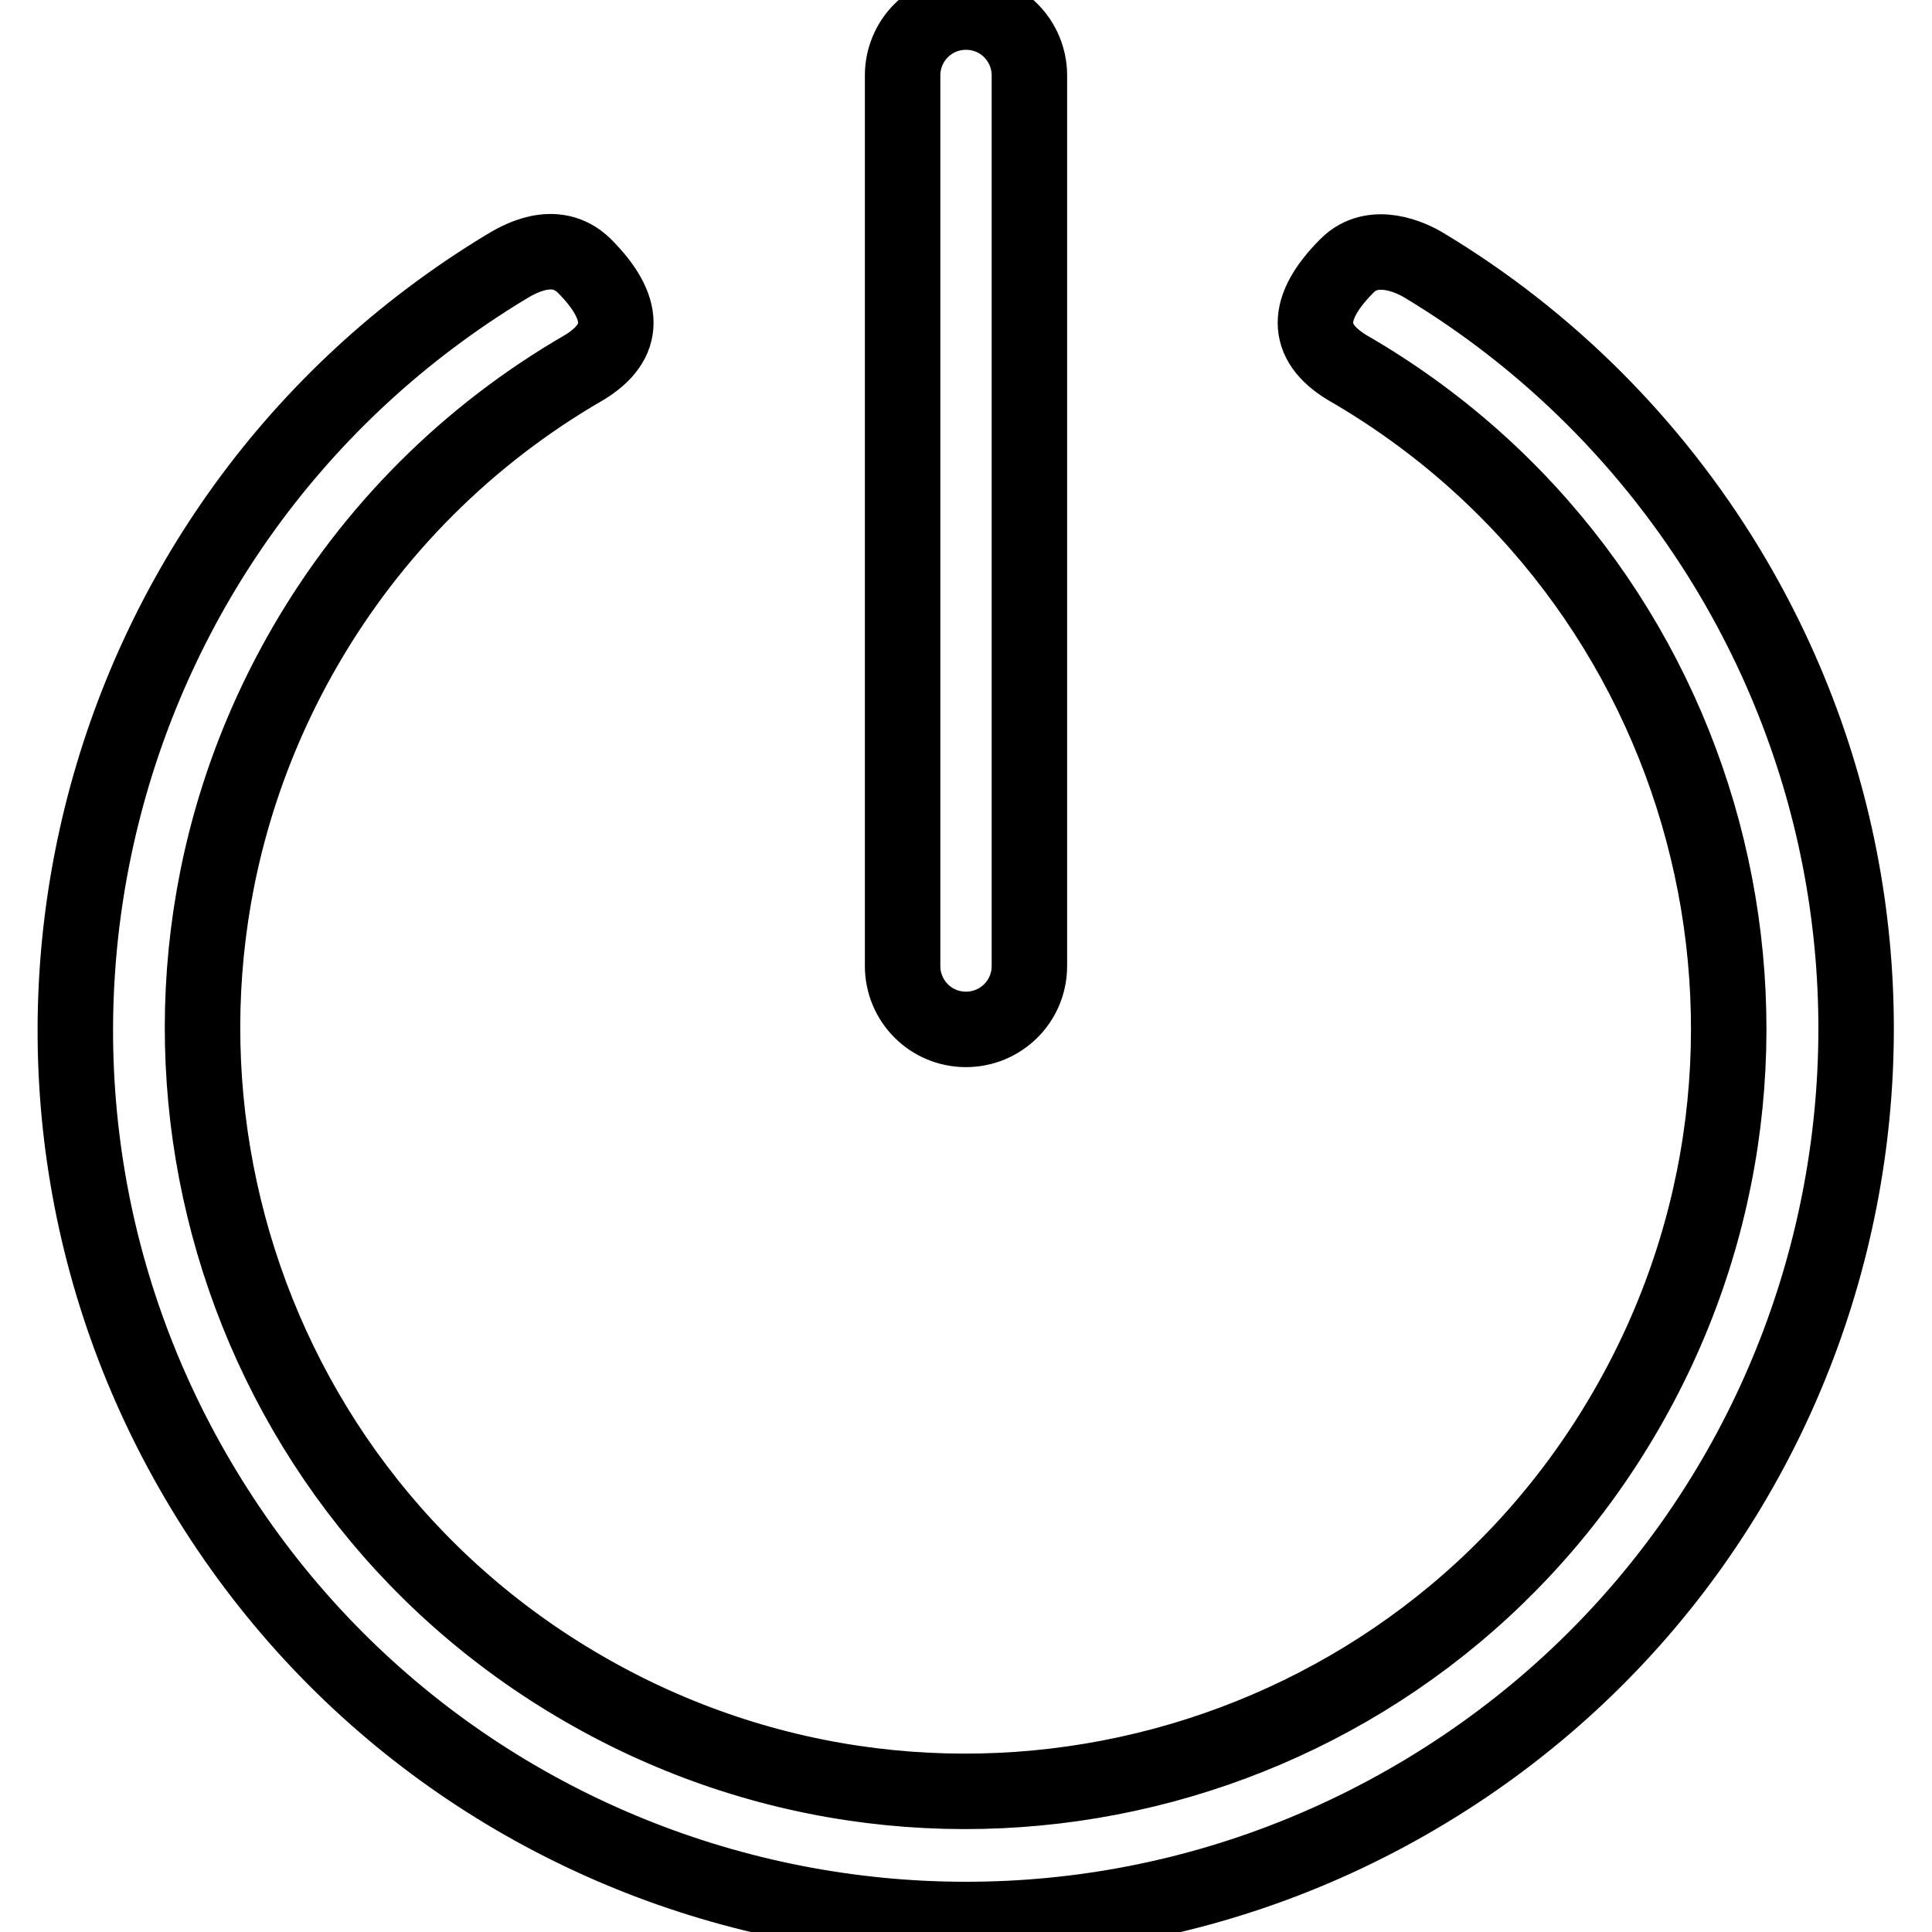 <?xml version="1.0" encoding="utf-8"?>
<!-- Svg Vector Icons : http://www.onlinewebfonts.com/icon -->
<!DOCTYPE svg PUBLIC "-//W3C//DTD SVG 1.1//EN" "http://www.w3.org/Graphics/SVG/1.1/DTD/svg11.dtd">
<svg version="1.1" xmlns="http://www.w3.org/2000/svg" xmlns:xlink="http://www.w3.org/1999/xlink" x="0px" y="0px" viewBox="0 0 256 256" enable-background="new 0 0 256 256" xml:space="preserve">
<g> <path stroke-width="10" fill-opacity="0" stroke="#000000"  d="M67,35.4C11.2,69.2-6.7,141.7,27,197.4c33.7,55.8,106.2,73.6,162,39.9c55.8-33.7,73.6-106.2,39.9-162 c-10-16.5-23.8-30.3-40.3-40.2c-1.5-0.9-6.6-3.4-10.1,0.1c-5.6,5.6-5.6,10.1,0,13.5c48.4,27.9,64.9,89.8,37,138.1 c-27.9,48.4-89.8,64.9-138.1,37c-48.4-27.9-64.9-89.8-37-138.1c8.9-15.4,21.6-28.1,37-37c5.6-3.4,5.6-7.9,0-13.5 C73.5,31.4,68.5,34.5,67,35.4z M128,1.6c4.7,0,8.4,3.8,8.4,8.4l0,0v118c0,4.7-3.8,8.4-8.4,8.4c-4.7,0-8.4-3.8-8.4-8.4V10 C119.6,5.4,123.3,1.6,128,1.6z"/></g>
</svg>